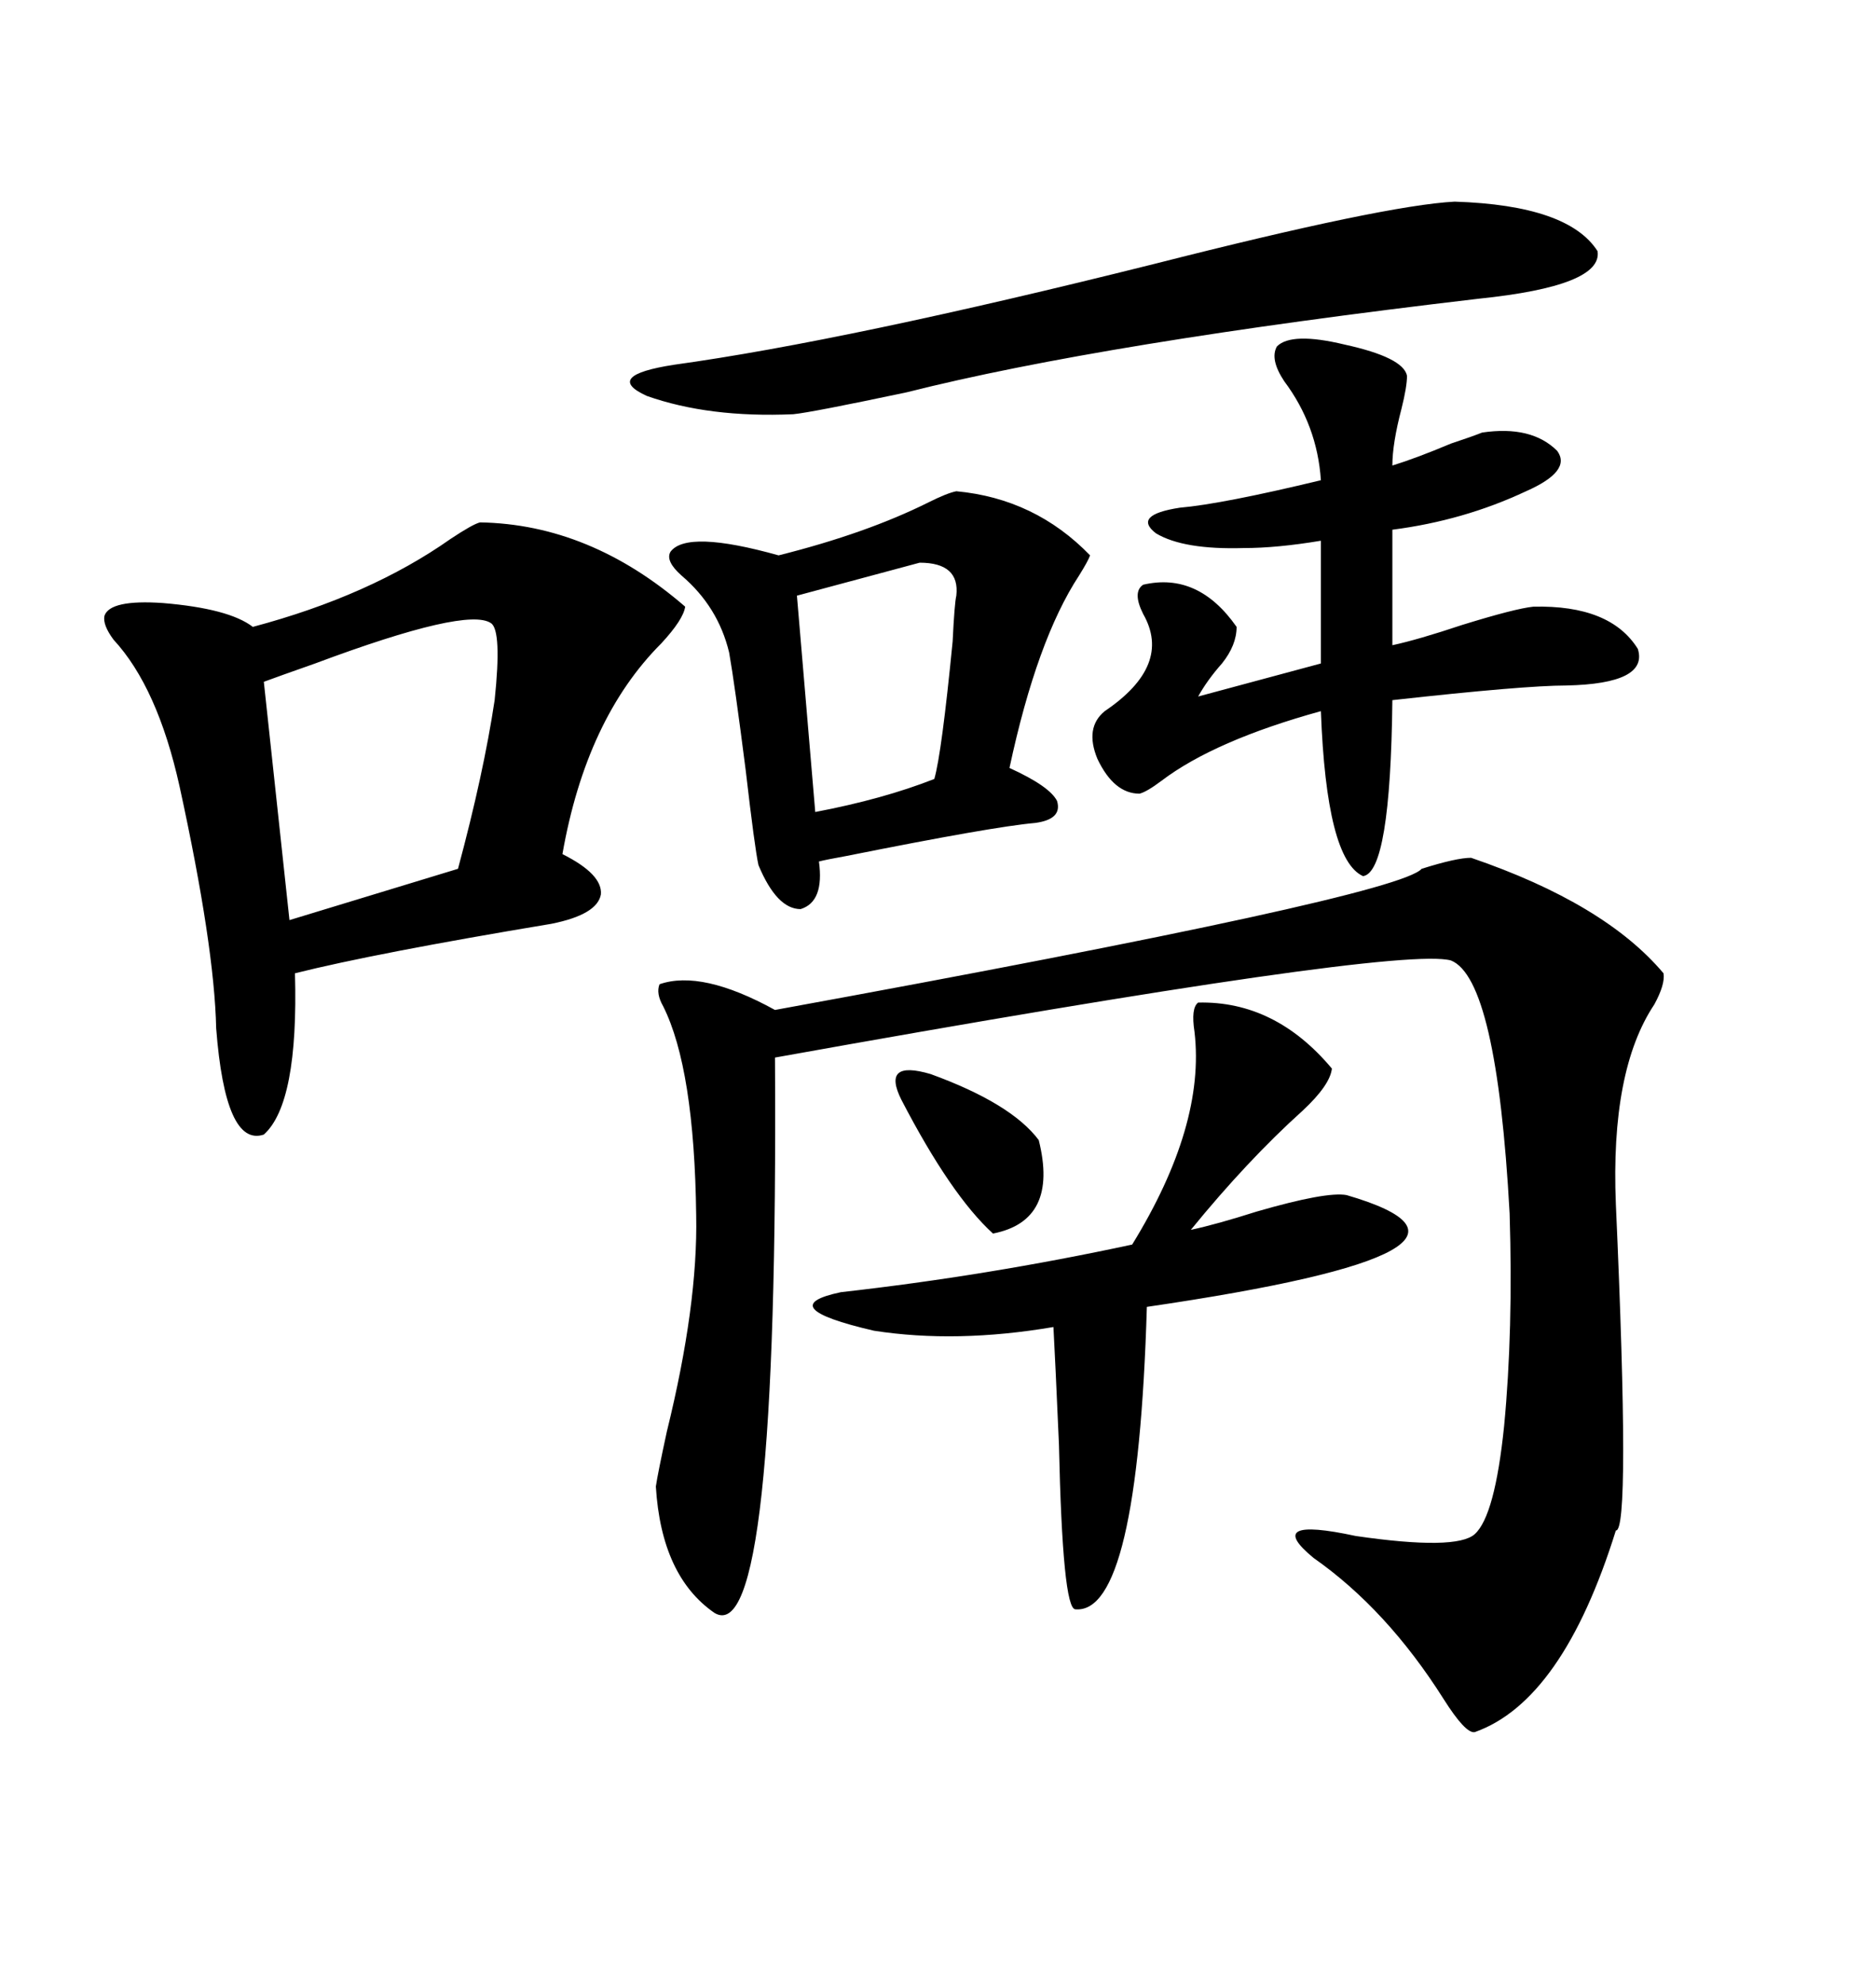 <svg xmlns="http://www.w3.org/2000/svg" xmlns:xlink="http://www.w3.org/1999/xlink" width="300" height="317.285"><path d="M235.25 137.11L235.25 137.11Q256.64 144.43 266.02 155.57L266.02 155.57Q266.31 157.32 264.55 160.55L264.55 160.55Q257.52 171.09 258.40 192.48L258.40 192.48Q260.74 244.92 258.40 244.63L258.40 244.63Q249.90 271.88 235.84 276.86L235.84 276.86Q234.38 277.15 230.86 271.58L230.86 271.58Q221.78 257.23 210.06 249.02L210.06 249.02Q201.86 242.29 216.80 245.51L216.80 245.51Q232.91 247.85 235.84 245.21L235.84 245.21Q239.06 242.29 240.53 227.93L240.53 227.93Q241.99 212.70 241.41 193.95L241.41 193.95Q239.36 156.45 232.03 153.52L232.03 153.52Q223.54 151.17 123.93 169.04L123.93 169.04Q124.51 263.96 114.26 257.81L114.26 257.81Q105.76 251.95 104.88 237.60L104.88 237.60Q105.18 235.55 106.64 228.81L106.64 228.81Q111.62 208.59 111.33 194.24L111.33 194.24Q111.04 170.80 106.05 160.84L106.05 160.84Q104.88 158.79 105.47 157.32L105.47 157.32Q112.21 154.98 123.93 161.43L123.93 161.43Q223.54 143.26 227.34 138.87L227.34 138.87Q232.91 137.11 235.25 137.11ZM76.76 83.50L76.76 83.50Q94.34 83.79 109.57 96.97L109.57 96.97Q109.28 99.02 105.76 102.83L105.76 102.83Q93.75 114.84 89.94 136.52L89.94 136.52Q96.39 139.75 96.09 142.97L96.09 142.97Q95.51 146.19 88.18 147.66L88.18 147.66Q60.06 152.34 47.17 155.57L47.17 155.57Q47.75 176.37 42.19 181.35L42.19 181.35Q36.04 183.40 34.57 164.36L34.57 164.36Q34.28 151.17 28.71 125.68L28.71 125.68Q25.20 109.86 18.16 102.25L18.16 102.25Q16.41 99.90 16.70 98.44L16.70 98.44Q17.58 95.80 26.07 96.39L26.07 96.39Q36.62 97.27 40.43 100.20L40.43 100.20Q59.18 95.21 72.07 86.13L72.07 86.13Q75.59 83.79 76.76 83.50ZM152.93 78.52L152.93 78.52Q165.53 79.69 174.32 88.77L174.32 88.77Q174.02 89.65 172.56 91.99L172.56 91.99Q165.82 102.25 161.43 122.75L161.43 122.75Q167.87 125.68 169.04 128.03L169.04 128.03Q169.92 130.96 165.53 131.54L165.53 131.54Q158.79 132.13 135.35 136.82L135.35 136.82Q132.13 137.40 130.96 137.70L130.96 137.70Q131.84 144.14 128.03 145.31L128.03 145.31Q124.22 145.31 121.29 138.28L121.29 138.28Q120.70 135.64 119.24 123.05L119.24 123.05Q117.48 109.28 116.60 104.30L116.60 104.30Q114.84 96.97 108.98 91.99L108.98 91.99Q106.35 89.65 107.23 88.18L107.23 88.18Q109.86 84.67 124.51 88.77L124.51 88.77Q138.57 85.25 148.54 80.27L148.54 80.27Q151.46 78.81 152.93 78.52ZM204.20 55.37L204.20 55.37Q206.54 53.03 215.04 55.08L215.04 55.08Q224.41 57.13 225 60.06L225 60.06Q225 61.82 224.12 65.33L224.12 65.33Q222.66 70.90 222.66 74.41L222.66 74.41Q226.46 73.24 232.03 70.90L232.03 70.90Q235.55 69.73 237.01 69.14L237.01 69.14Q244.92 67.97 249.02 72.07L249.02 72.07Q251.37 75.29 244.04 78.52L244.04 78.52Q234.08 83.20 222.66 84.67L222.66 84.67L222.66 103.13Q226.76 102.25 233.79 99.90L233.79 99.90Q242.29 97.27 245.21 96.97L245.21 96.97Q257.52 96.68 261.91 103.71L261.91 103.71Q263.67 109.28 250.49 109.57L250.49 109.57Q243.75 109.57 222.66 111.91L222.66 111.91Q222.36 139.45 217.97 140.04L217.97 140.04Q212.11 137.40 211.23 113.67L211.23 113.67Q194.24 118.36 185.74 124.80L185.74 124.80Q183.40 126.56 182.23 126.86L182.23 126.86Q178.13 126.86 175.49 121.29L175.49 121.29Q173.44 116.31 176.66 113.67L176.66 113.67Q187.50 106.35 182.81 98.14L182.81 98.14Q181.05 94.63 182.81 93.46L182.81 93.46Q191.60 91.41 197.75 100.20L197.75 100.20Q197.75 103.13 195.41 106.05L195.41 106.05Q193.07 108.69 191.60 111.33L191.60 111.33L211.23 106.05L211.23 86.43Q204.20 87.60 198.93 87.60L198.93 87.60Q189.26 87.89 184.86 85.25L184.86 85.25Q181.05 82.32 188.67 81.15L188.67 81.15Q195.41 80.57 211.23 76.76L211.23 76.76Q210.64 67.97 205.37 60.94L205.37 60.94Q203.03 57.42 204.20 55.37ZM191.60 160.25L191.60 160.25Q203.91 159.96 212.99 170.80L212.99 170.80Q212.70 173.44 208.30 177.54L208.30 177.54Q199.51 185.45 190.43 196.58L190.43 196.58Q194.53 195.70 200.98 193.65L200.98 193.65Q212.11 190.43 215.33 191.02L215.33 191.02Q245.51 199.80 183.40 208.89L183.40 208.89Q181.93 258.11 171.97 257.23L171.97 257.23Q169.92 257.23 169.34 230.86L169.34 230.86Q168.75 217.38 168.46 212.11L168.46 212.11Q152.93 214.75 139.75 212.70L139.75 212.70Q123.34 208.89 134.47 206.54L134.47 206.54Q157.91 203.91 181.05 198.93L181.05 198.93Q192.77 179.88 191.02 164.94L191.02 164.94Q190.43 161.13 191.60 160.25ZM107.81 58.30L107.81 58.30Q135.35 54.49 184.57 42.19L184.57 42.19Q221.48 32.81 232.62 32.23L232.62 32.23Q250.78 32.81 255.47 40.14L255.47 40.14Q256.35 45.70 236.43 47.75L236.43 47.75Q176.37 54.79 145.02 62.70L145.02 62.70Q129.79 65.92 126.86 66.21L126.86 66.21Q113.38 66.80 103.42 63.28L103.42 63.28Q96.39 60.06 107.81 58.30ZM78.52 99.61L78.52 99.61Q74.71 96.97 50.39 106.05L50.39 106.05Q44.53 108.11 42.19 108.98L42.19 108.98L46.29 147.07L73.24 138.87Q77.34 123.63 79.10 111.91L79.10 111.91Q80.27 100.78 78.52 99.61ZM147.07 89.94L147.07 89.94Q142.68 91.11 127.44 95.21L127.44 95.21L130.37 129.79Q141.21 127.73 149.41 124.51L149.41 124.51Q150.59 120.41 152.34 102.54L152.34 102.54Q152.64 96.39 152.93 95.21L152.93 95.21Q153.52 89.94 147.07 89.94ZM166.11 182.23L166.11 182.23Q169.34 195.12 158.79 197.17L158.79 197.17Q152.05 191.02 144.14 175.78L144.14 175.78Q140.92 169.34 148.83 171.68L148.83 171.68Q161.72 176.37 166.11 182.23Z"/></svg>
